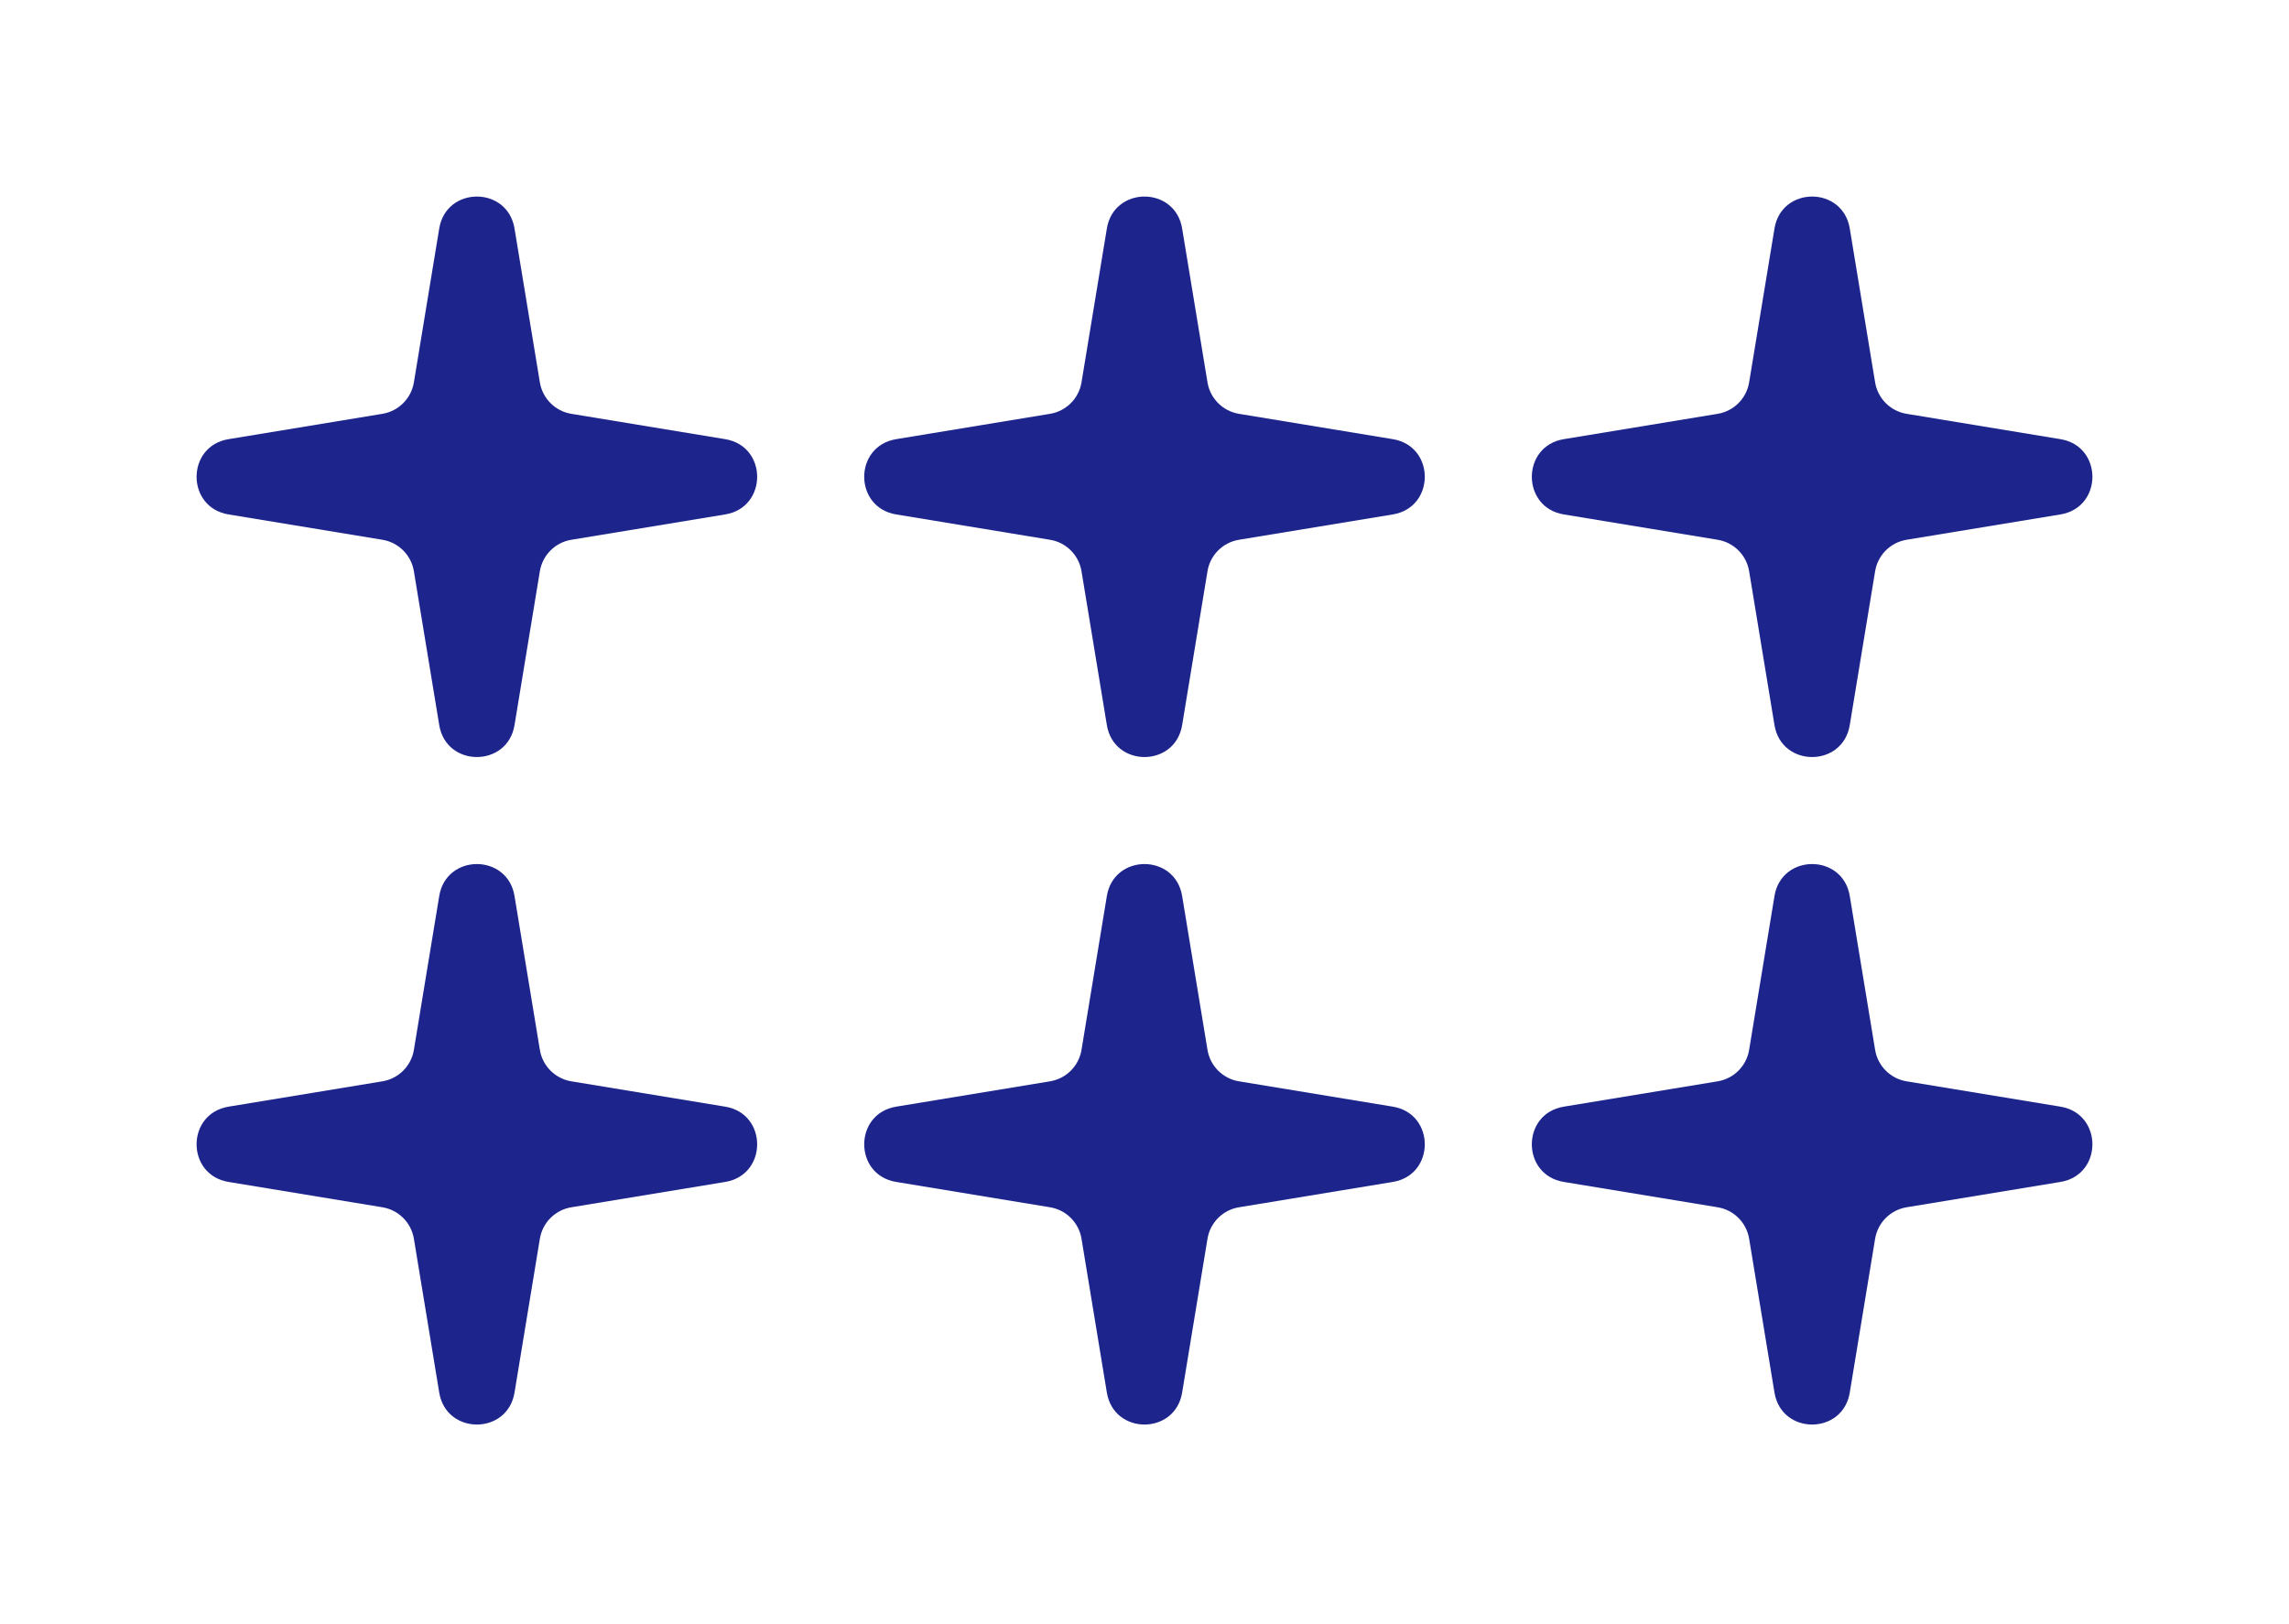 <?xml version="1.0" encoding="UTF-8"?>
<svg xmlns="http://www.w3.org/2000/svg" width="279" height="198" viewBox="0 0 279 198" fill="none">
  <path d="M53.537 27.855C54.392 22.663 61.858 22.663 62.713 27.855L65.803 46.614C66.127 48.581 67.669 50.123 69.636 50.447L88.395 53.537C93.587 54.392 93.587 61.858 88.395 62.713L69.636 65.803C67.669 66.127 66.127 67.669 65.803 69.636L62.713 88.395C61.858 93.587 54.392 93.587 53.537 88.395L50.447 69.636C50.123 67.669 48.581 66.127 46.614 65.803L27.855 62.713C22.663 61.858 22.663 54.392 27.855 53.537L46.614 50.447C48.581 50.123 50.123 48.581 50.447 46.614L53.537 27.855Z" fill="#1D258C"></path>
  <path d="M53.537 109.229C54.392 104.037 61.858 104.037 62.713 109.229L65.803 127.988C66.127 129.955 67.669 131.497 69.636 131.821L88.395 134.911C93.587 135.766 93.587 143.232 88.395 144.087L69.636 147.177C67.669 147.501 66.127 149.043 65.803 151.01L62.713 169.769C61.858 174.961 54.392 174.961 53.537 169.769L50.447 151.01C50.123 149.043 48.581 147.501 46.614 147.177L27.855 144.087C22.663 143.232 22.663 135.766 27.855 134.911L46.614 131.821C48.581 131.497 50.123 129.955 50.447 127.988L53.537 109.229Z" fill="#1D258C"></path>
  <path d="M134.912 27.855C135.767 22.663 143.233 22.663 144.088 27.855L147.178 46.614C147.502 48.581 149.044 50.123 151.011 50.447L169.77 53.537C174.962 54.392 174.962 61.858 169.77 62.713L151.011 65.803C149.044 66.127 147.502 67.669 147.178 69.636L144.088 88.395C143.233 93.587 135.767 93.587 134.912 88.395L131.822 69.636C131.498 67.669 129.956 66.127 127.989 65.803L109.23 62.713C104.038 61.858 104.038 54.392 109.23 53.537L127.989 50.447C129.956 50.123 131.498 48.581 131.822 46.614L134.912 27.855Z" fill="#1D258C"></path>
  <path d="M134.912 109.229C135.767 104.037 143.233 104.037 144.088 109.229L147.178 127.988C147.502 129.955 149.044 131.497 151.011 131.821L169.77 134.911C174.962 135.766 174.962 143.232 169.77 144.087L151.011 147.177C149.044 147.501 147.502 149.043 147.178 151.01L144.088 169.769C143.233 174.961 135.767 174.961 134.912 169.769L131.822 151.01C131.498 149.043 129.956 147.501 127.989 147.177L109.23 144.087C104.038 143.232 104.038 135.766 109.23 134.911L127.989 131.821C129.956 131.497 131.498 129.955 131.822 127.988L134.912 109.229Z" fill="#1D258C"></path>
  <path d="M216.287 27.855C217.142 22.663 224.608 22.663 225.463 27.855L228.553 46.614C228.877 48.581 230.419 50.123 232.386 50.447L251.145 53.537C256.337 54.392 256.337 61.858 251.145 62.713L232.386 65.803C230.419 66.127 228.877 67.669 228.553 69.636L225.463 88.395C224.608 93.587 217.142 93.587 216.287 88.395L213.197 69.636C212.873 67.669 211.331 66.127 209.364 65.803L190.605 62.713C185.413 61.858 185.413 54.392 190.605 53.537L209.364 50.447C211.331 50.123 212.873 48.581 213.197 46.614L216.287 27.855Z" fill="#1D258C"></path>
  <path d="M216.287 109.229C217.142 104.037 224.608 104.037 225.463 109.229L228.553 127.988C228.877 129.955 230.419 131.497 232.386 131.821L251.145 134.911C256.337 135.766 256.337 143.232 251.145 144.087L232.386 147.177C230.419 147.501 228.877 149.043 228.553 151.01L225.463 169.769C224.608 174.961 217.142 174.961 216.287 169.769L213.197 151.01C212.873 149.043 211.331 147.501 209.364 147.177L190.605 144.087C185.413 143.232 185.413 135.766 190.605 134.911L209.364 131.821C211.331 131.497 212.873 129.955 213.197 127.988L216.287 109.229Z" fill="#1D258C"></path>
</svg>
